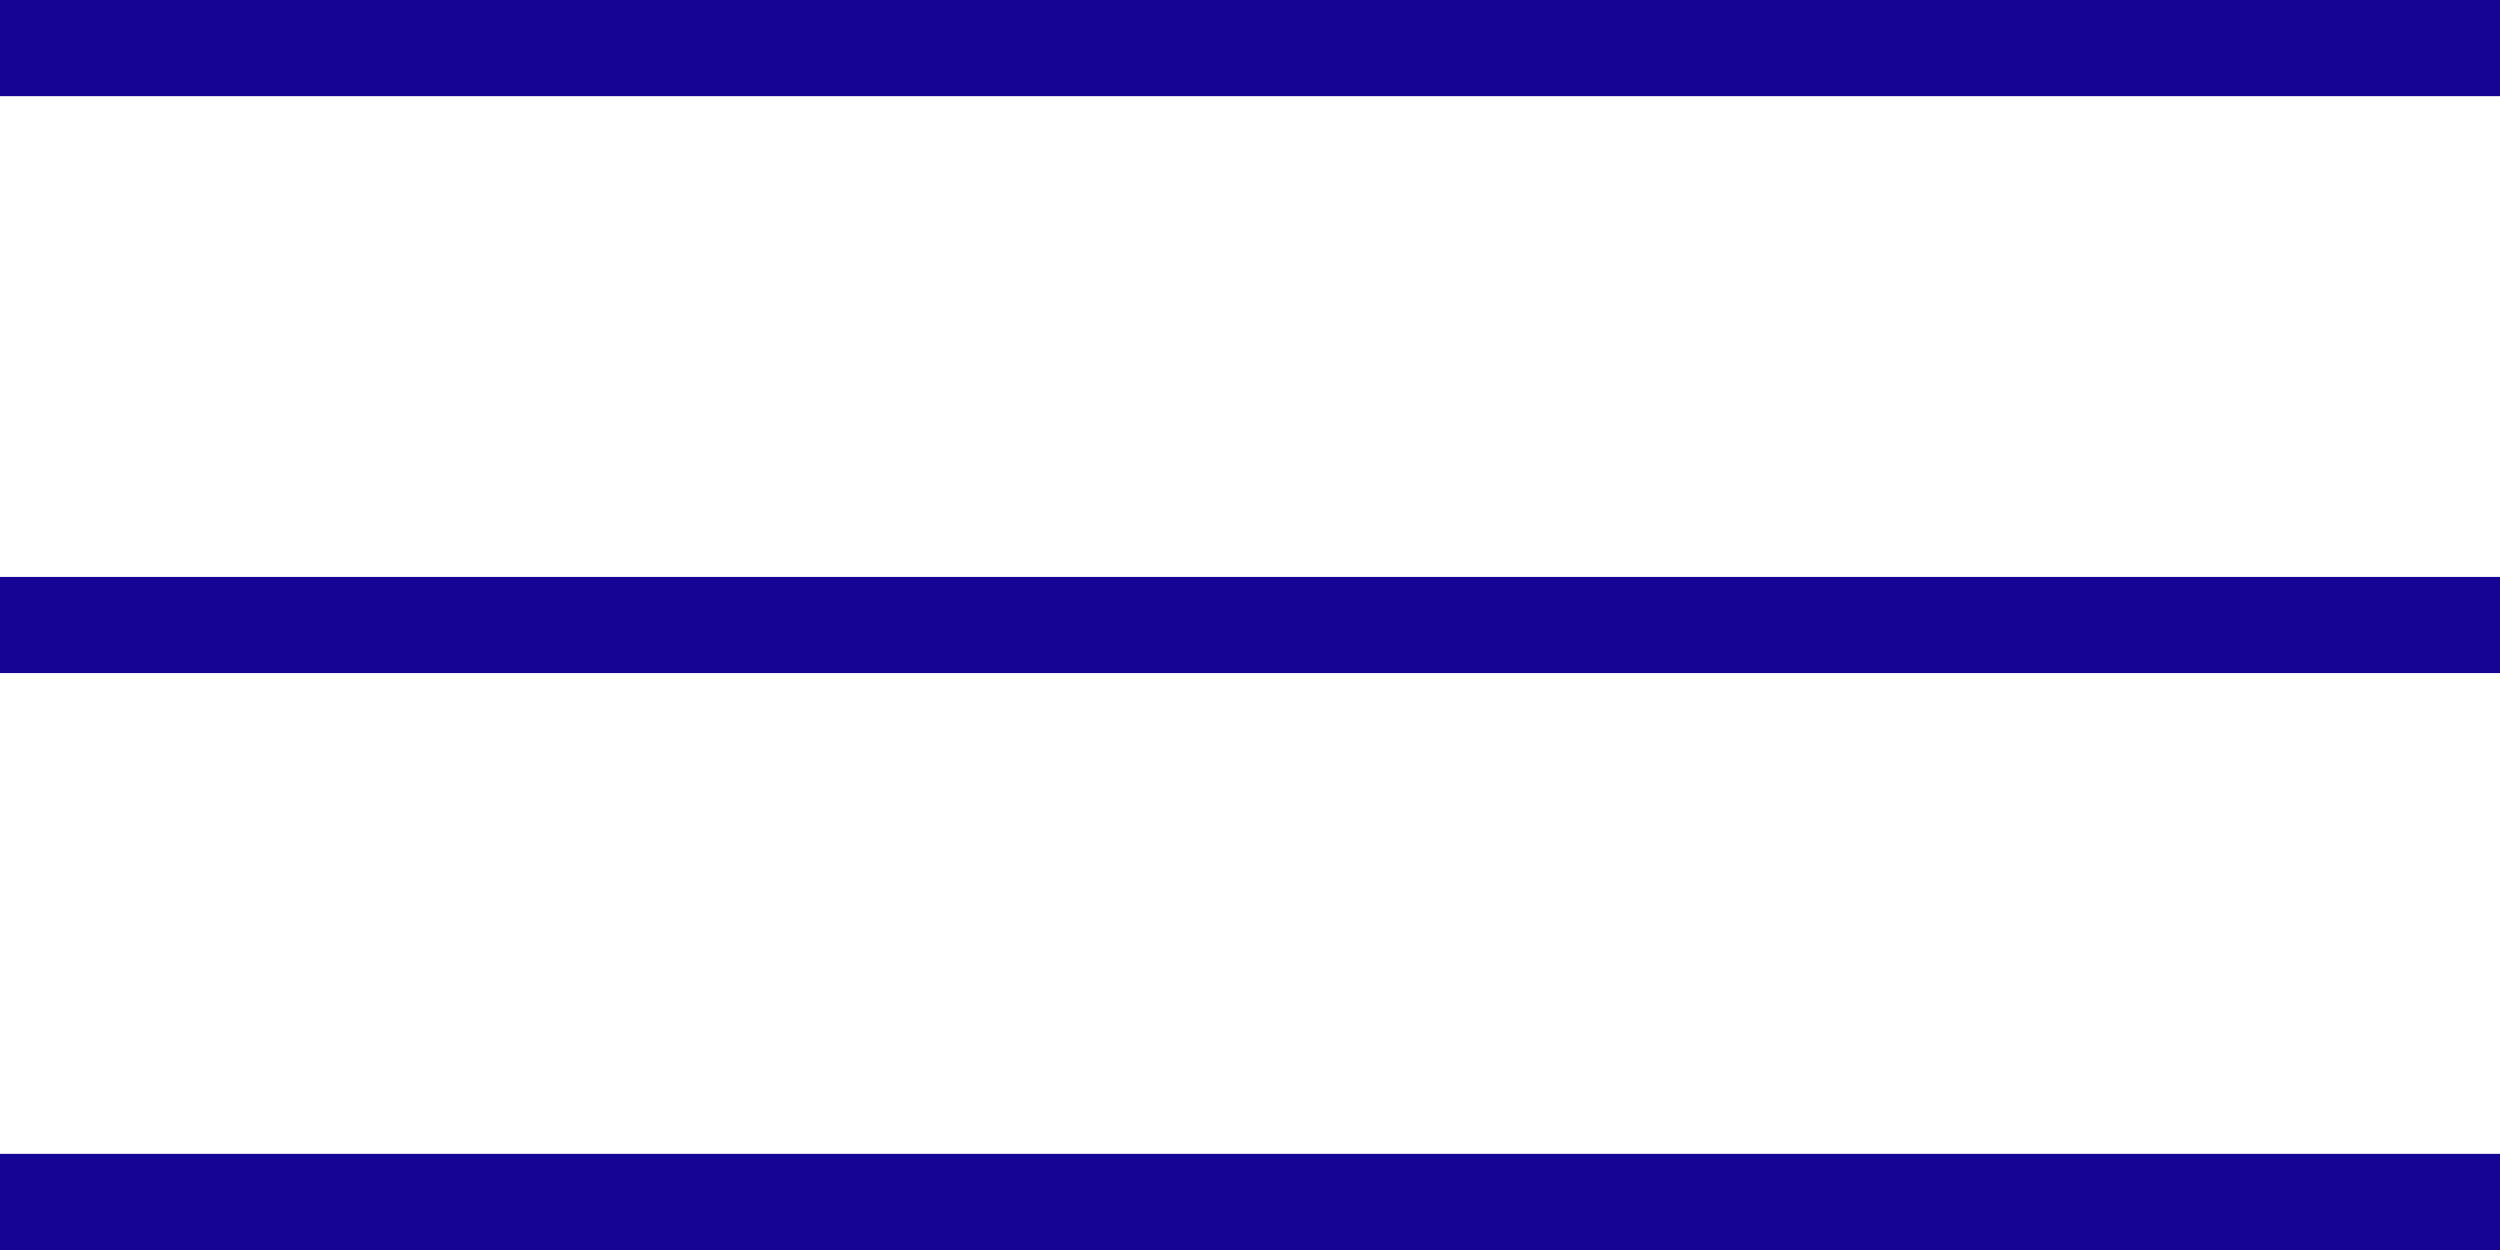 <svg id="Calque_1" data-name="Calque 1" xmlns="http://www.w3.org/2000/svg" viewBox="0 0 26 13"><defs><style>.cls-1{fill:#160494;}</style></defs><title>toggle</title><rect class="cls-1" width="26" height="1"/><rect class="cls-1" y="6" width="26" height="1"/><rect class="cls-1" y="12" width="26" height="1"/></svg>